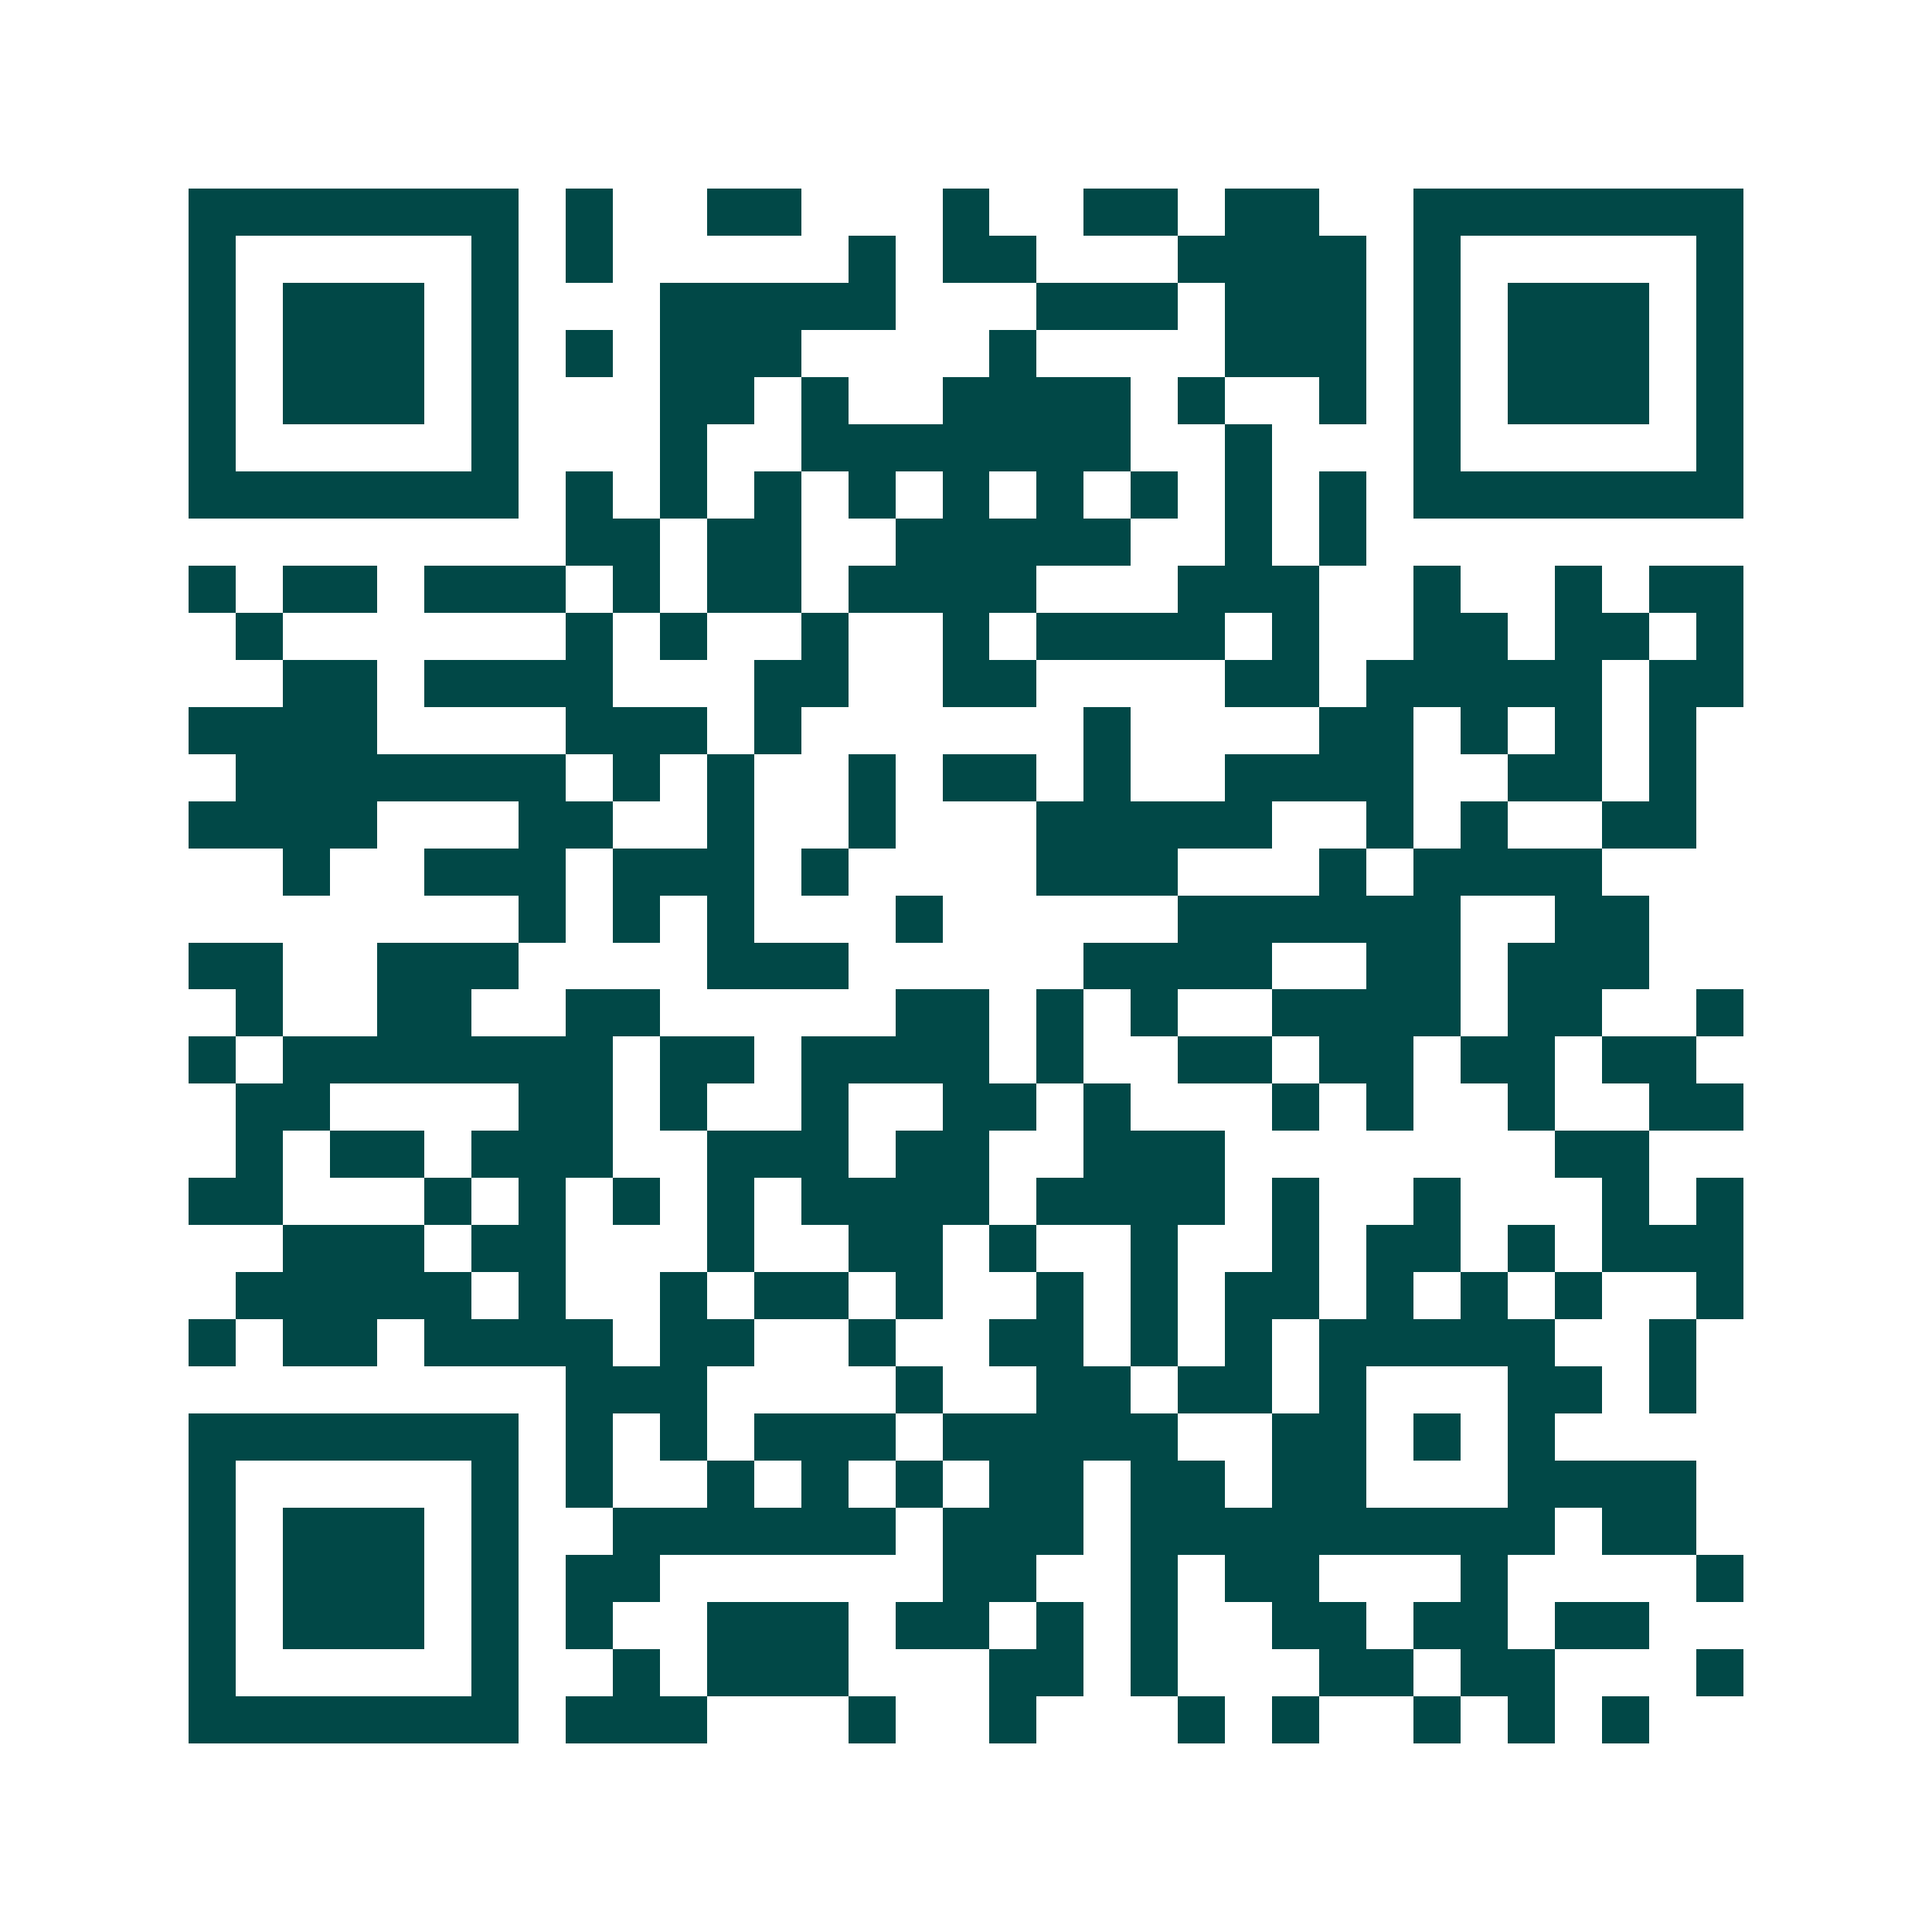 <svg xmlns="http://www.w3.org/2000/svg" width="200" height="200" viewBox="0 0 41 41" shape-rendering="crispEdges"><path fill="#ffffff" d="M0 0h41v41H0z"/><path stroke="#014847" d="M4 4.5h7m1 0h1m2 0h2m3 0h1m2 0h2m1 0h2m2 0h7M4 5.5h1m5 0h1m1 0h1m5 0h1m1 0h2m3 0h4m1 0h1m5 0h1M4 6.5h1m1 0h3m1 0h1m3 0h5m3 0h3m1 0h3m1 0h1m1 0h3m1 0h1M4 7.5h1m1 0h3m1 0h1m1 0h1m1 0h3m4 0h1m4 0h3m1 0h1m1 0h3m1 0h1M4 8.5h1m1 0h3m1 0h1m3 0h2m1 0h1m2 0h4m1 0h1m2 0h1m1 0h1m1 0h3m1 0h1M4 9.5h1m5 0h1m3 0h1m2 0h7m2 0h1m3 0h1m5 0h1M4 10.5h7m1 0h1m1 0h1m1 0h1m1 0h1m1 0h1m1 0h1m1 0h1m1 0h1m1 0h1m1 0h7M12 11.5h2m1 0h2m2 0h5m2 0h1m1 0h1M4 12.5h1m1 0h2m1 0h3m1 0h1m1 0h2m1 0h4m3 0h3m2 0h1m2 0h1m1 0h2M5 13.5h1m6 0h1m1 0h1m2 0h1m2 0h1m1 0h4m1 0h1m2 0h2m1 0h2m1 0h1M6 14.5h2m1 0h4m3 0h2m2 0h2m4 0h2m1 0h5m1 0h2M4 15.5h4m4 0h3m1 0h1m6 0h1m4 0h2m1 0h1m1 0h1m1 0h1M5 16.5h7m1 0h1m1 0h1m2 0h1m1 0h2m1 0h1m2 0h4m2 0h2m1 0h1M4 17.5h4m3 0h2m2 0h1m2 0h1m3 0h5m2 0h1m1 0h1m2 0h2M6 18.5h1m2 0h3m1 0h3m1 0h1m4 0h3m3 0h1m1 0h4M11 19.5h1m1 0h1m1 0h1m3 0h1m5 0h6m2 0h2M4 20.5h2m2 0h3m4 0h3m5 0h4m2 0h2m1 0h3M5 21.5h1m2 0h2m2 0h2m5 0h2m1 0h1m1 0h1m2 0h4m1 0h2m2 0h1M4 22.5h1m1 0h7m1 0h2m1 0h4m1 0h1m2 0h2m1 0h2m1 0h2m1 0h2M5 23.5h2m4 0h2m1 0h1m2 0h1m2 0h2m1 0h1m3 0h1m1 0h1m2 0h1m2 0h2M5 24.5h1m1 0h2m1 0h3m2 0h3m1 0h2m2 0h3m7 0h2M4 25.5h2m3 0h1m1 0h1m1 0h1m1 0h1m1 0h4m1 0h4m1 0h1m2 0h1m3 0h1m1 0h1M6 26.5h3m1 0h2m3 0h1m2 0h2m1 0h1m2 0h1m2 0h1m1 0h2m1 0h1m1 0h3M5 27.5h5m1 0h1m2 0h1m1 0h2m1 0h1m2 0h1m1 0h1m1 0h2m1 0h1m1 0h1m1 0h1m2 0h1M4 28.5h1m1 0h2m1 0h4m1 0h2m2 0h1m2 0h2m1 0h1m1 0h1m1 0h5m2 0h1M12 29.5h3m4 0h1m2 0h2m1 0h2m1 0h1m3 0h2m1 0h1M4 30.5h7m1 0h1m1 0h1m1 0h3m1 0h5m2 0h2m1 0h1m1 0h1M4 31.5h1m5 0h1m1 0h1m2 0h1m1 0h1m1 0h1m1 0h2m1 0h2m1 0h2m3 0h4M4 32.5h1m1 0h3m1 0h1m2 0h6m1 0h3m1 0h9m1 0h2M4 33.5h1m1 0h3m1 0h1m1 0h2m6 0h2m2 0h1m1 0h2m3 0h1m4 0h1M4 34.5h1m1 0h3m1 0h1m1 0h1m2 0h3m1 0h2m1 0h1m1 0h1m2 0h2m1 0h2m1 0h2M4 35.5h1m5 0h1m2 0h1m1 0h3m3 0h2m1 0h1m3 0h2m1 0h2m3 0h1M4 36.5h7m1 0h3m3 0h1m2 0h1m3 0h1m1 0h1m2 0h1m1 0h1m1 0h1"/></svg>
